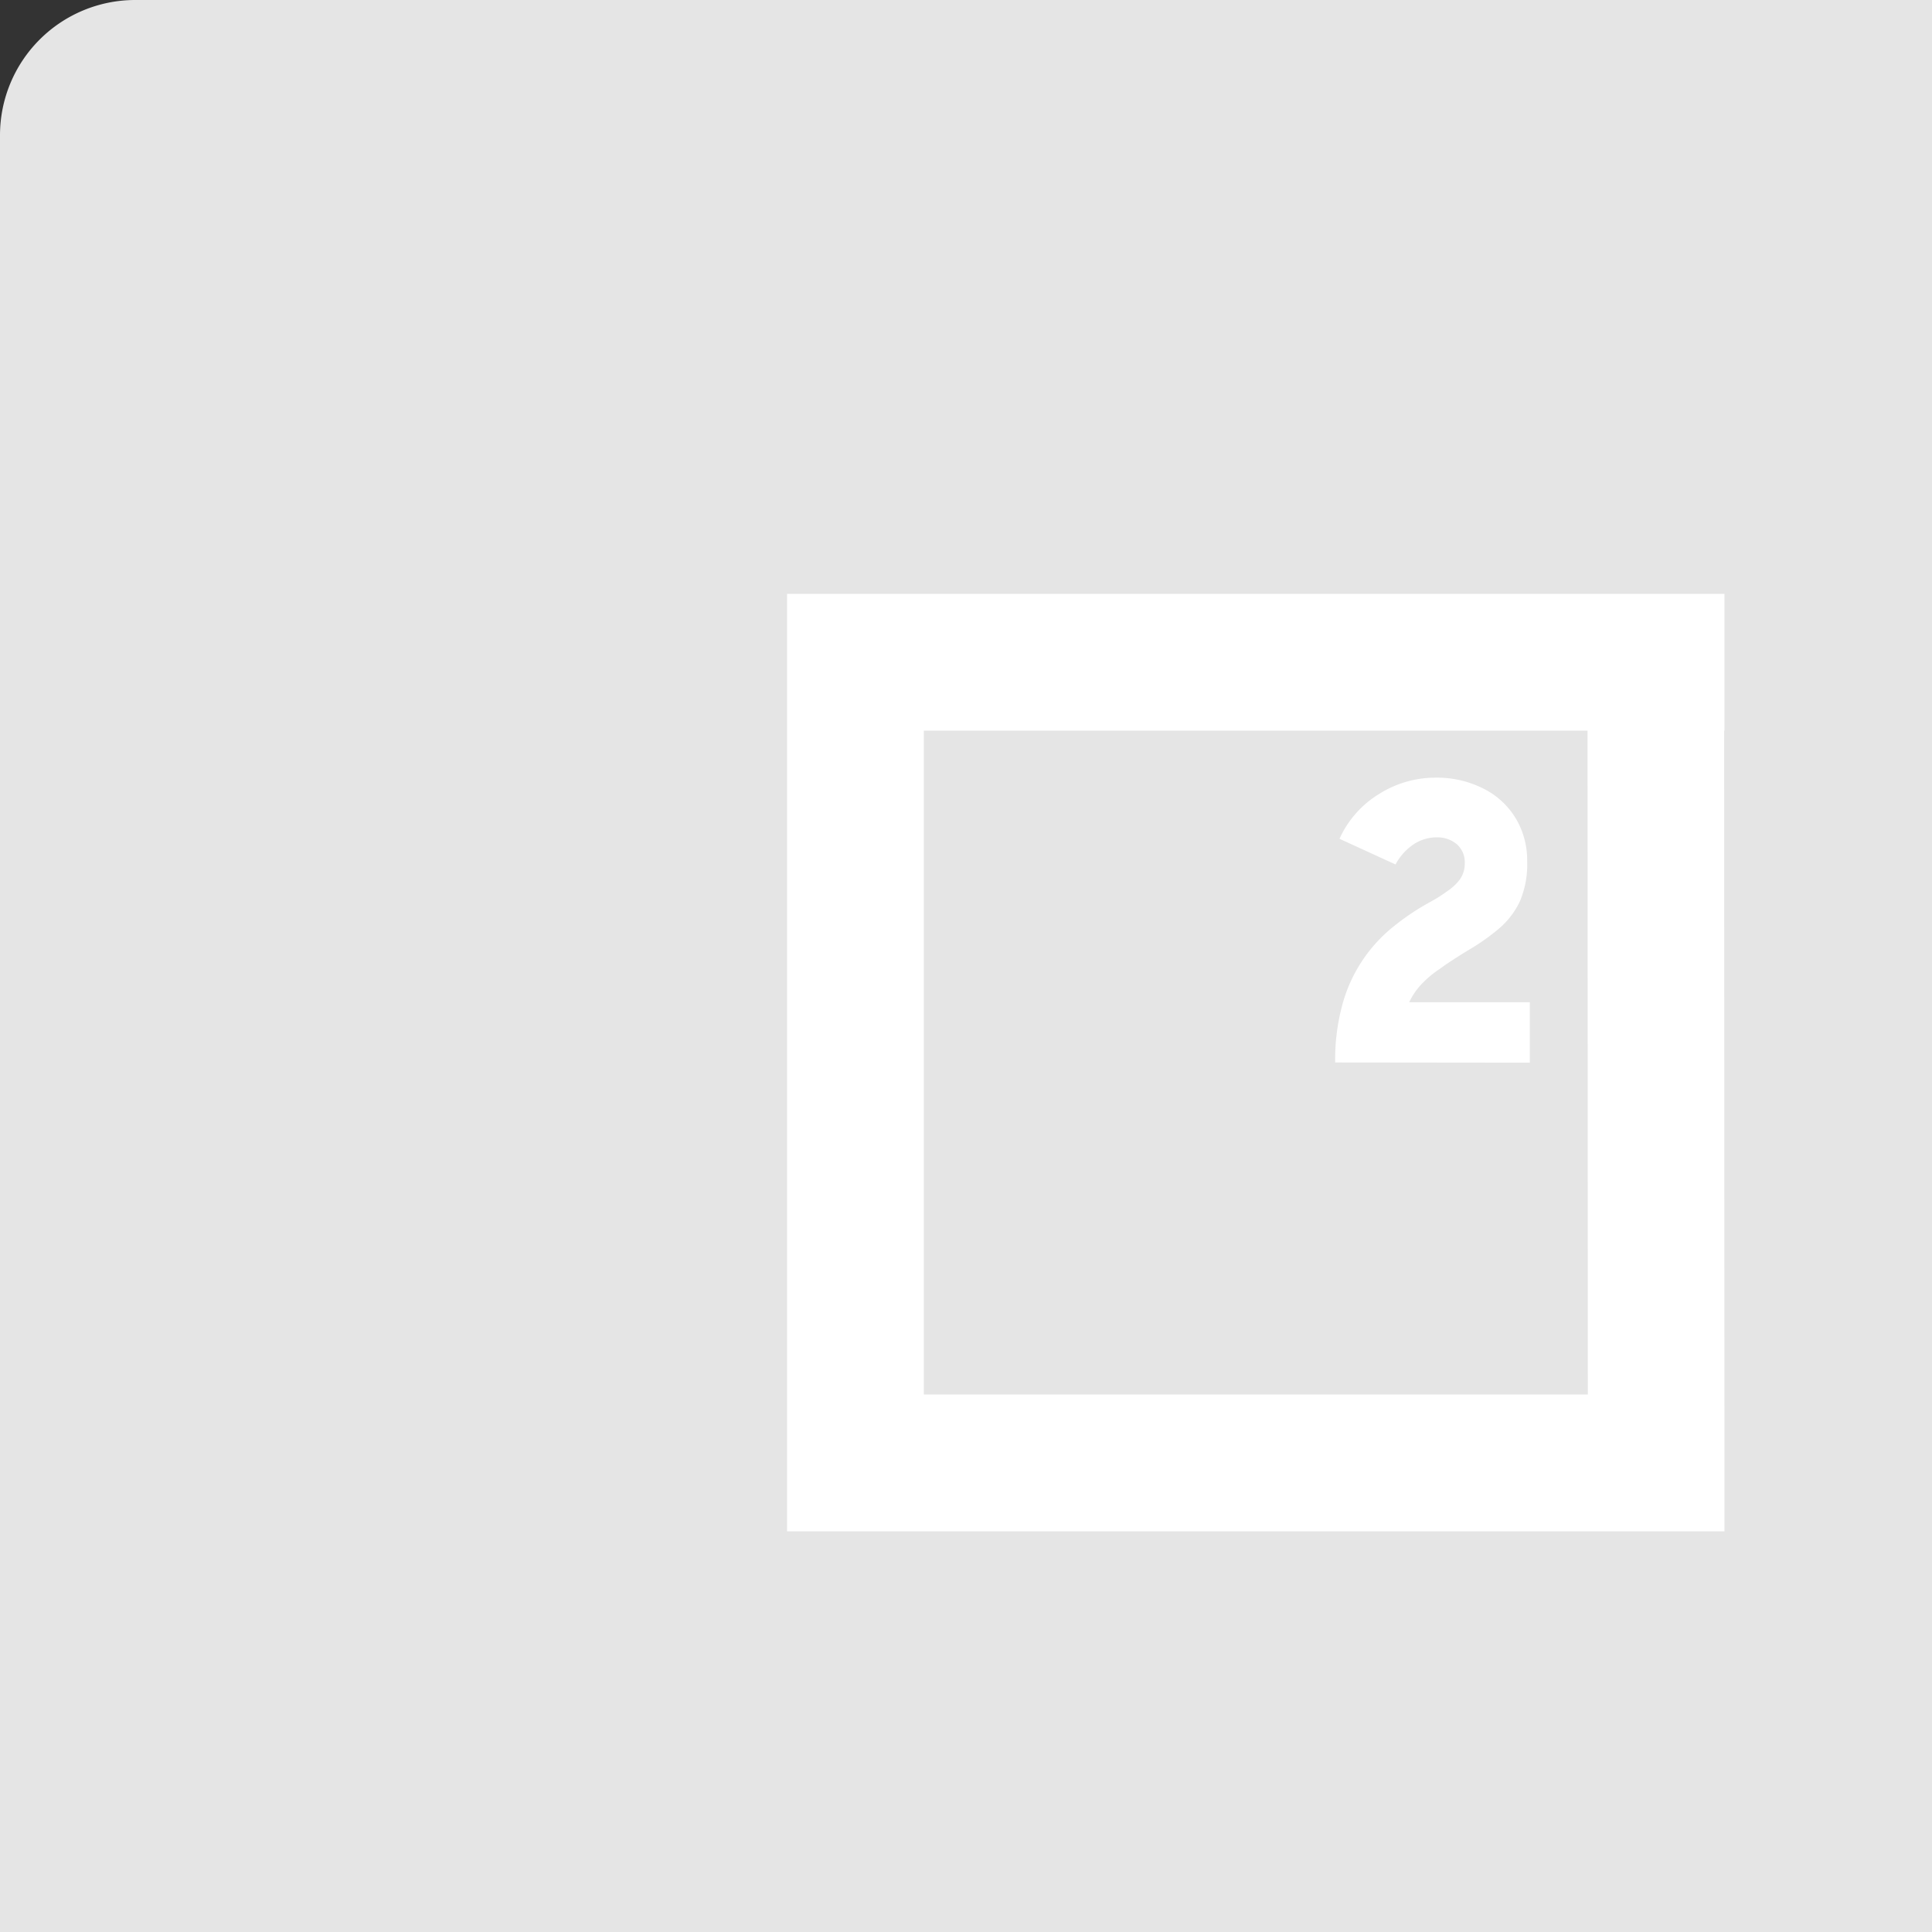 <svg xmlns="http://www.w3.org/2000/svg" width="160" height="160" viewBox="0 0 100 100">
  <rect x="0" y="0" width="100" height="100" fill="#333333" stroke="none"/>
  <g id="PK-no-image" transform="translate(-1 -1)">
    <path id="Field_background" data-name="Field background" d="M7,0H123a7,7,0,0,1,7,7V110a0,0,0,0,1,0,0H0a0,0,0,0,1,0,0V7A7,7,0,0,1,7,0Z" transform="translate(1 1)" fill="#e5e5e5"/>
    <g id="Group_13961" data-name="Group 13961" transform="translate(41.738 31.739)">
      <path id="Path_1144" data-name="Path 1144" d="M48.521,49.281H0V.76H48.521V7.839H7.079V42.2H41.448L41.429.76H48.5Z" transform="translate(0 -0.76)" fill="#fff"/>
      <path id="Path_1145" data-name="Path 1145" d="M61.239,14.741a10.829,10.829,0,0,1,.371-2.985,7.763,7.763,0,0,1,2.571-3.987A12.591,12.591,0,0,1,66.147,6.44a7.69,7.69,0,0,0,.865-.544,2.707,2.707,0,0,0,.674-.618,1.4,1.4,0,0,0,.26-.841,1.236,1.236,0,0,0-.4-.983,1.558,1.558,0,0,0-1.026-.365,2.17,2.17,0,0,0-1.236.371,2.917,2.917,0,0,0-.921,1.032l-2.9-1.329A5.248,5.248,0,0,1,63.52.84,5.452,5.452,0,0,1,66.437,0a5.3,5.3,0,0,1,2.577.618,4.079,4.079,0,0,1,1.613,1.558,4.222,4.222,0,0,1,.55,2.139A4.883,4.883,0,0,1,70.8,6.4a4.2,4.2,0,0,1-1.051,1.385,10.861,10.861,0,0,1-1.545,1.1q-.97.587-1.545,1.008a5.451,5.451,0,0,0-.97.816,3.6,3.6,0,0,0-.618.915h6.243v3.128Z" transform="translate(-32.869 9.513)" fill="#fff"/>
    </g>
  </g>
</svg>

